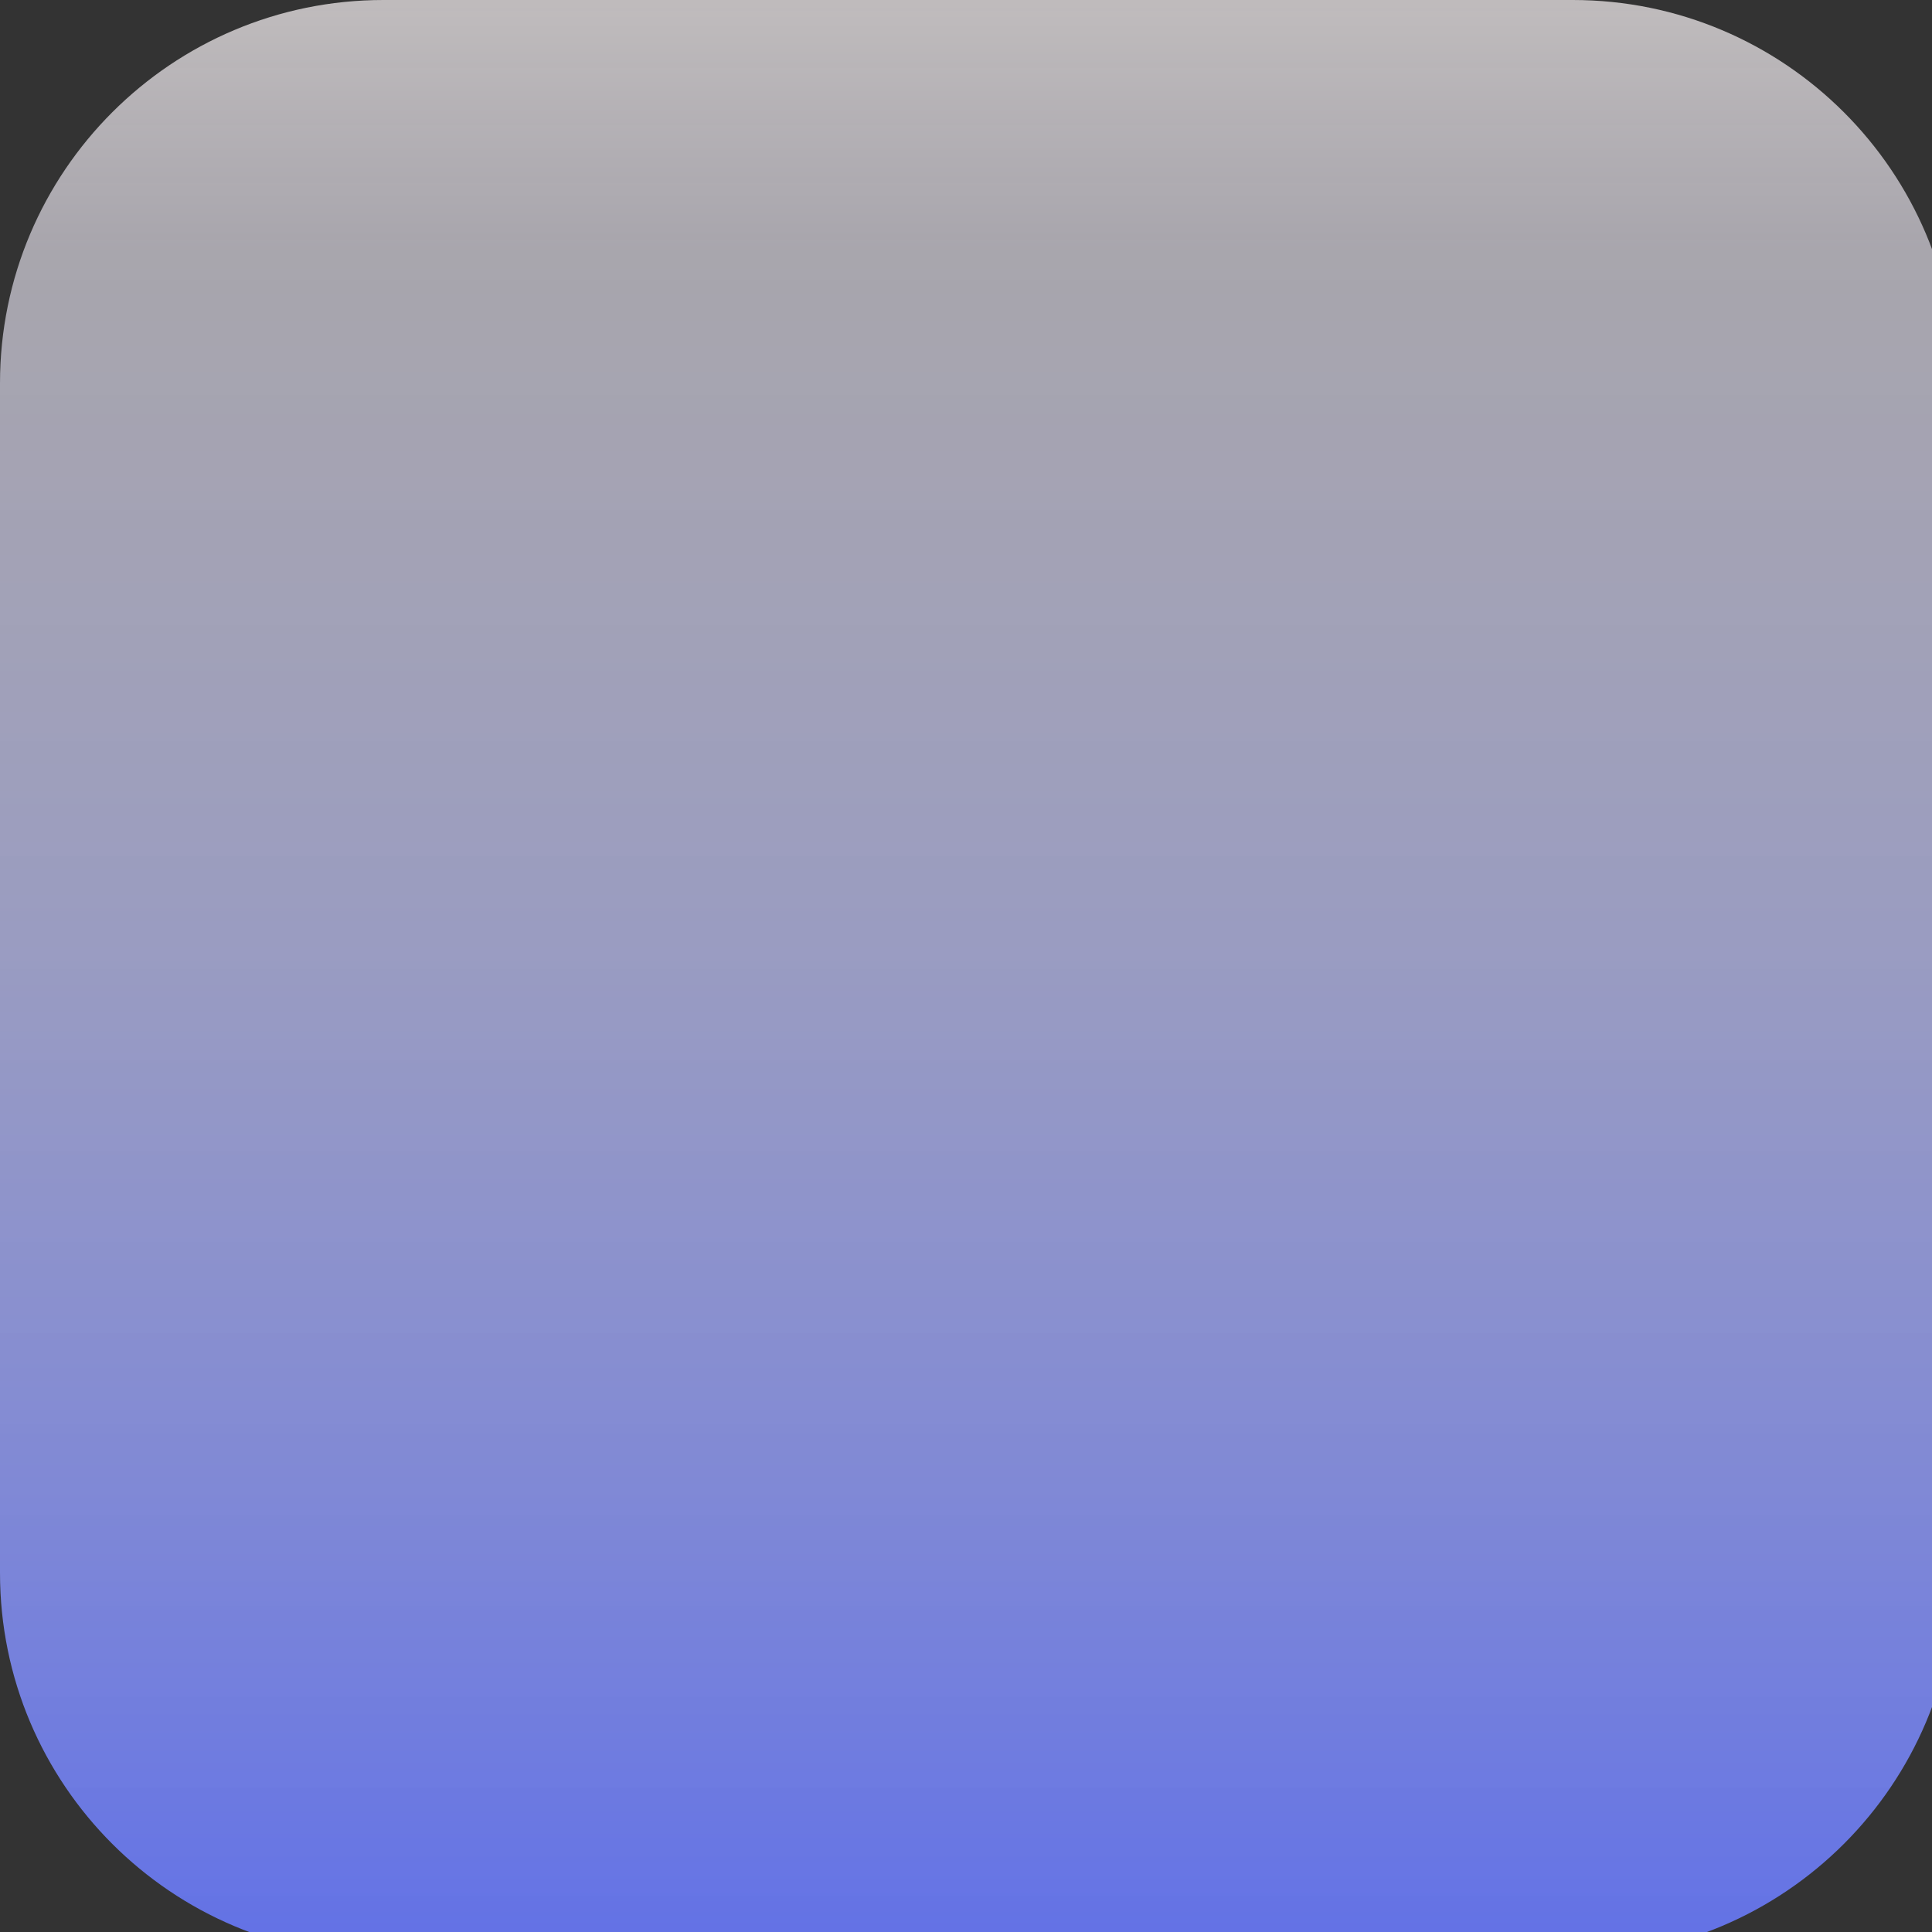 <svg width="80" height="80" viewBox="0 0 80 80" fill="none" xmlns="http://www.w3.org/2000/svg">
<rect x="0" y="0" width="80" height="80" fill="#333333" stroke="none"/>
<path d="M81 65.133V15.867C81 7.104 73.892 0 65.124 0L15.876 0C7.108 0 0 7.104 0 15.867V65.133C0 73.896 7.108 81 15.876 81H65.124C73.892 81 81 73.896 81 65.133Z" fill="url(#paint0_linear_1079_820)"/>
<defs>
<linearGradient id="paint0_linear_1079_820" x1="40.495" y1="81.01" x2="40.495" y2="-91.002" gradientUnits="userSpaceOnUse">
<stop stop-color="#6271E6"/>
<stop offset="0.03" stop-color="#6B79E6" stop-opacity="0.98"/>
<stop offset="0.24" stop-color="#B4B7E7" stop-opacity="0.792"/>
<stop offset="0.41" stop-color="#E1DDE8" stop-opacity="0.672"/>
<stop offset="0.5" stop-color="#F2ECE9" stop-opacity="0.8"/>
<stop offset="0.77" stop-color="#A8ADE7" stop-opacity="0.81"/>
<stop offset="1" stop-color="#6271E6"/>
</linearGradient>
</defs>
</svg>
